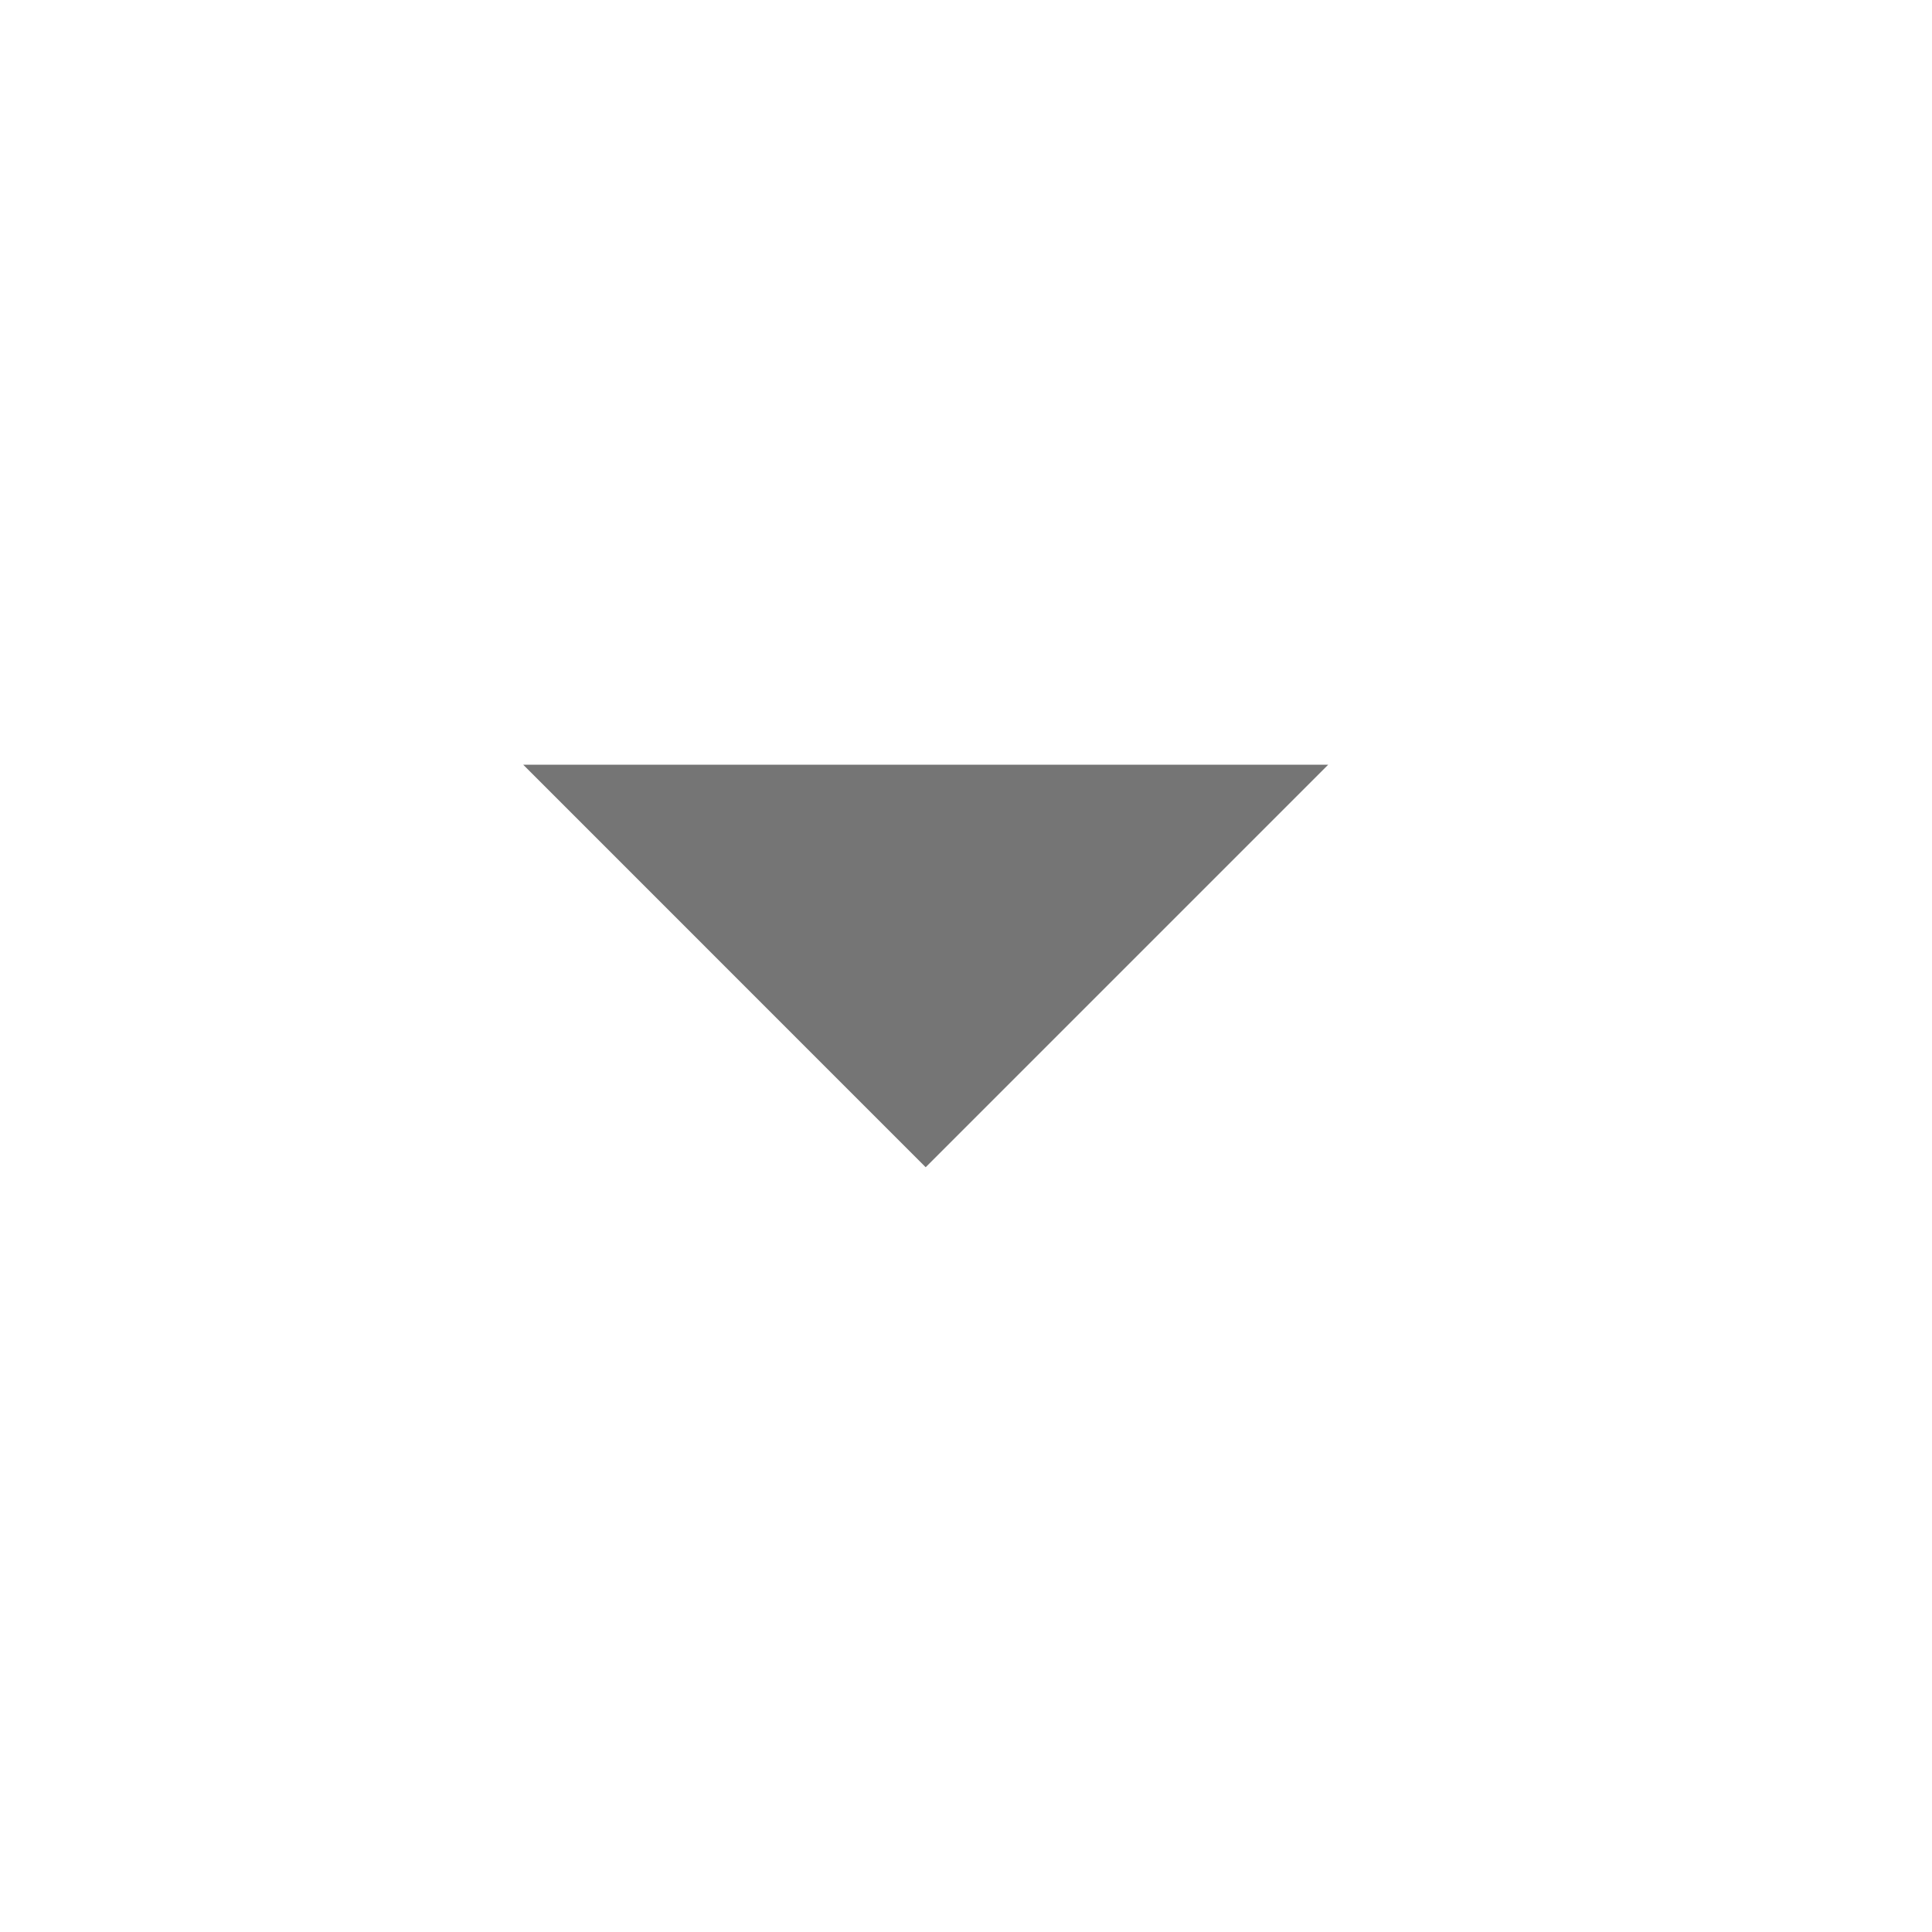 <?xml version="1.0" encoding="utf-8"?>
<svg width="32px" height="32px" viewBox="0 0 32 32" version="1.1" xmlns:xlink="http://www.w3.org/1999/xlink" xmlns="http://www.w3.org/2000/svg">
  <defs>
    <path d="M0 13.333L6.667 6.667L0 0L0 13.333Z" transform="matrix(-4.371139E-08 1 -1 -4.371139E-08 21.999 12.666)" id="path_1" />
    <clipPath id="mask_1">
      <use xlink:href="#path_1" />
    </clipPath>
  </defs>
  <g id="Icon--Arrow-Drop-Down--Sharp">
    <path d="M0 13.333L6.667 6.667L0 0L0 13.333Z" transform="matrix(-4.371139E-08 1 -1 -4.371139E-08 21.999 12.666)" id="Mask" fill="none" fill-rule="evenodd" stroke="none" />
    <g clip-path="url(#mask_1)">
      <g id="↳-Icon-Color">
        <path d="M0 0L32 0L32 32L0 32L0 0Z" id="Rectangle" fill="#000000" fill-opacity="0.541" fill-rule="evenodd" stroke="none" />
      </g>
    </g>
  </g>
</svg>